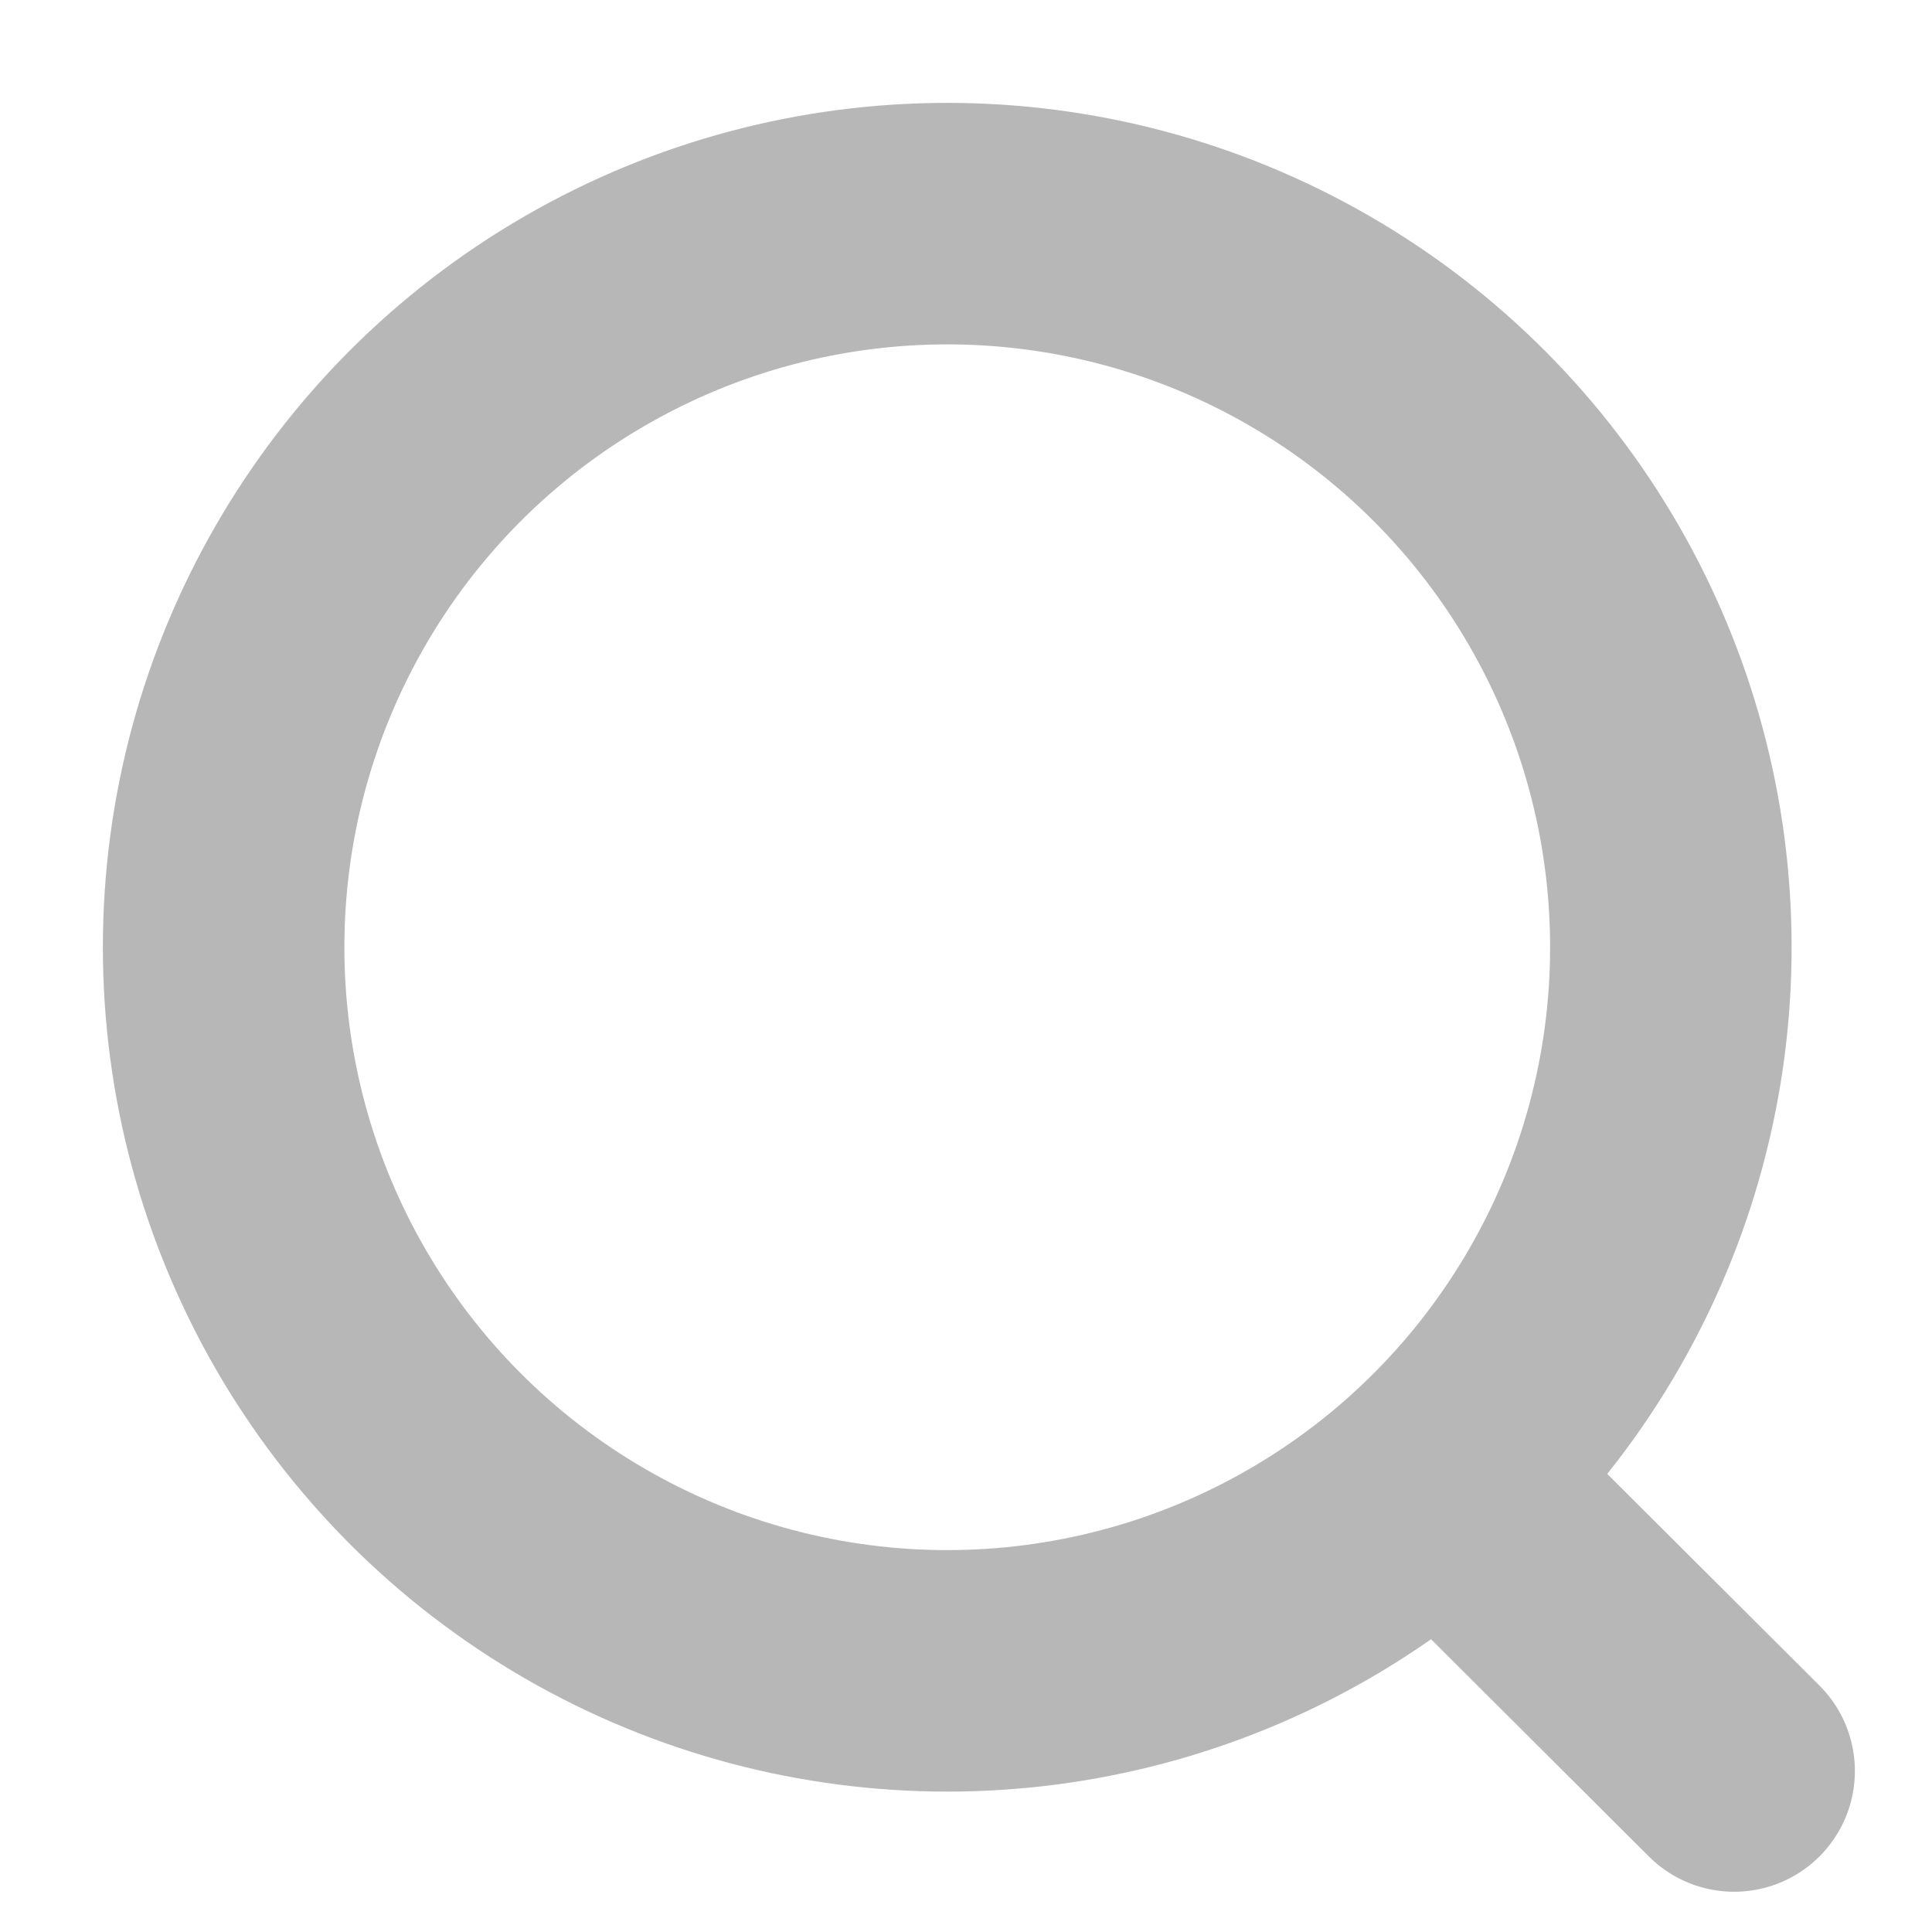 <svg width="24" height="24" viewBox="0 0 24 24" fill="none" xmlns="http://www.w3.org/2000/svg">
    <circle cx="11.767" cy="11.767" r="8.989" stroke="#B7B7B7" stroke-width="3" stroke-linecap="round"
            stroke-linejoin="round"/>
    <path d="M18.018 18.485L21.542 22" stroke="#B7B7B7" stroke-width="3" stroke-linecap="round"
          stroke-linejoin="round"/>
</svg>

